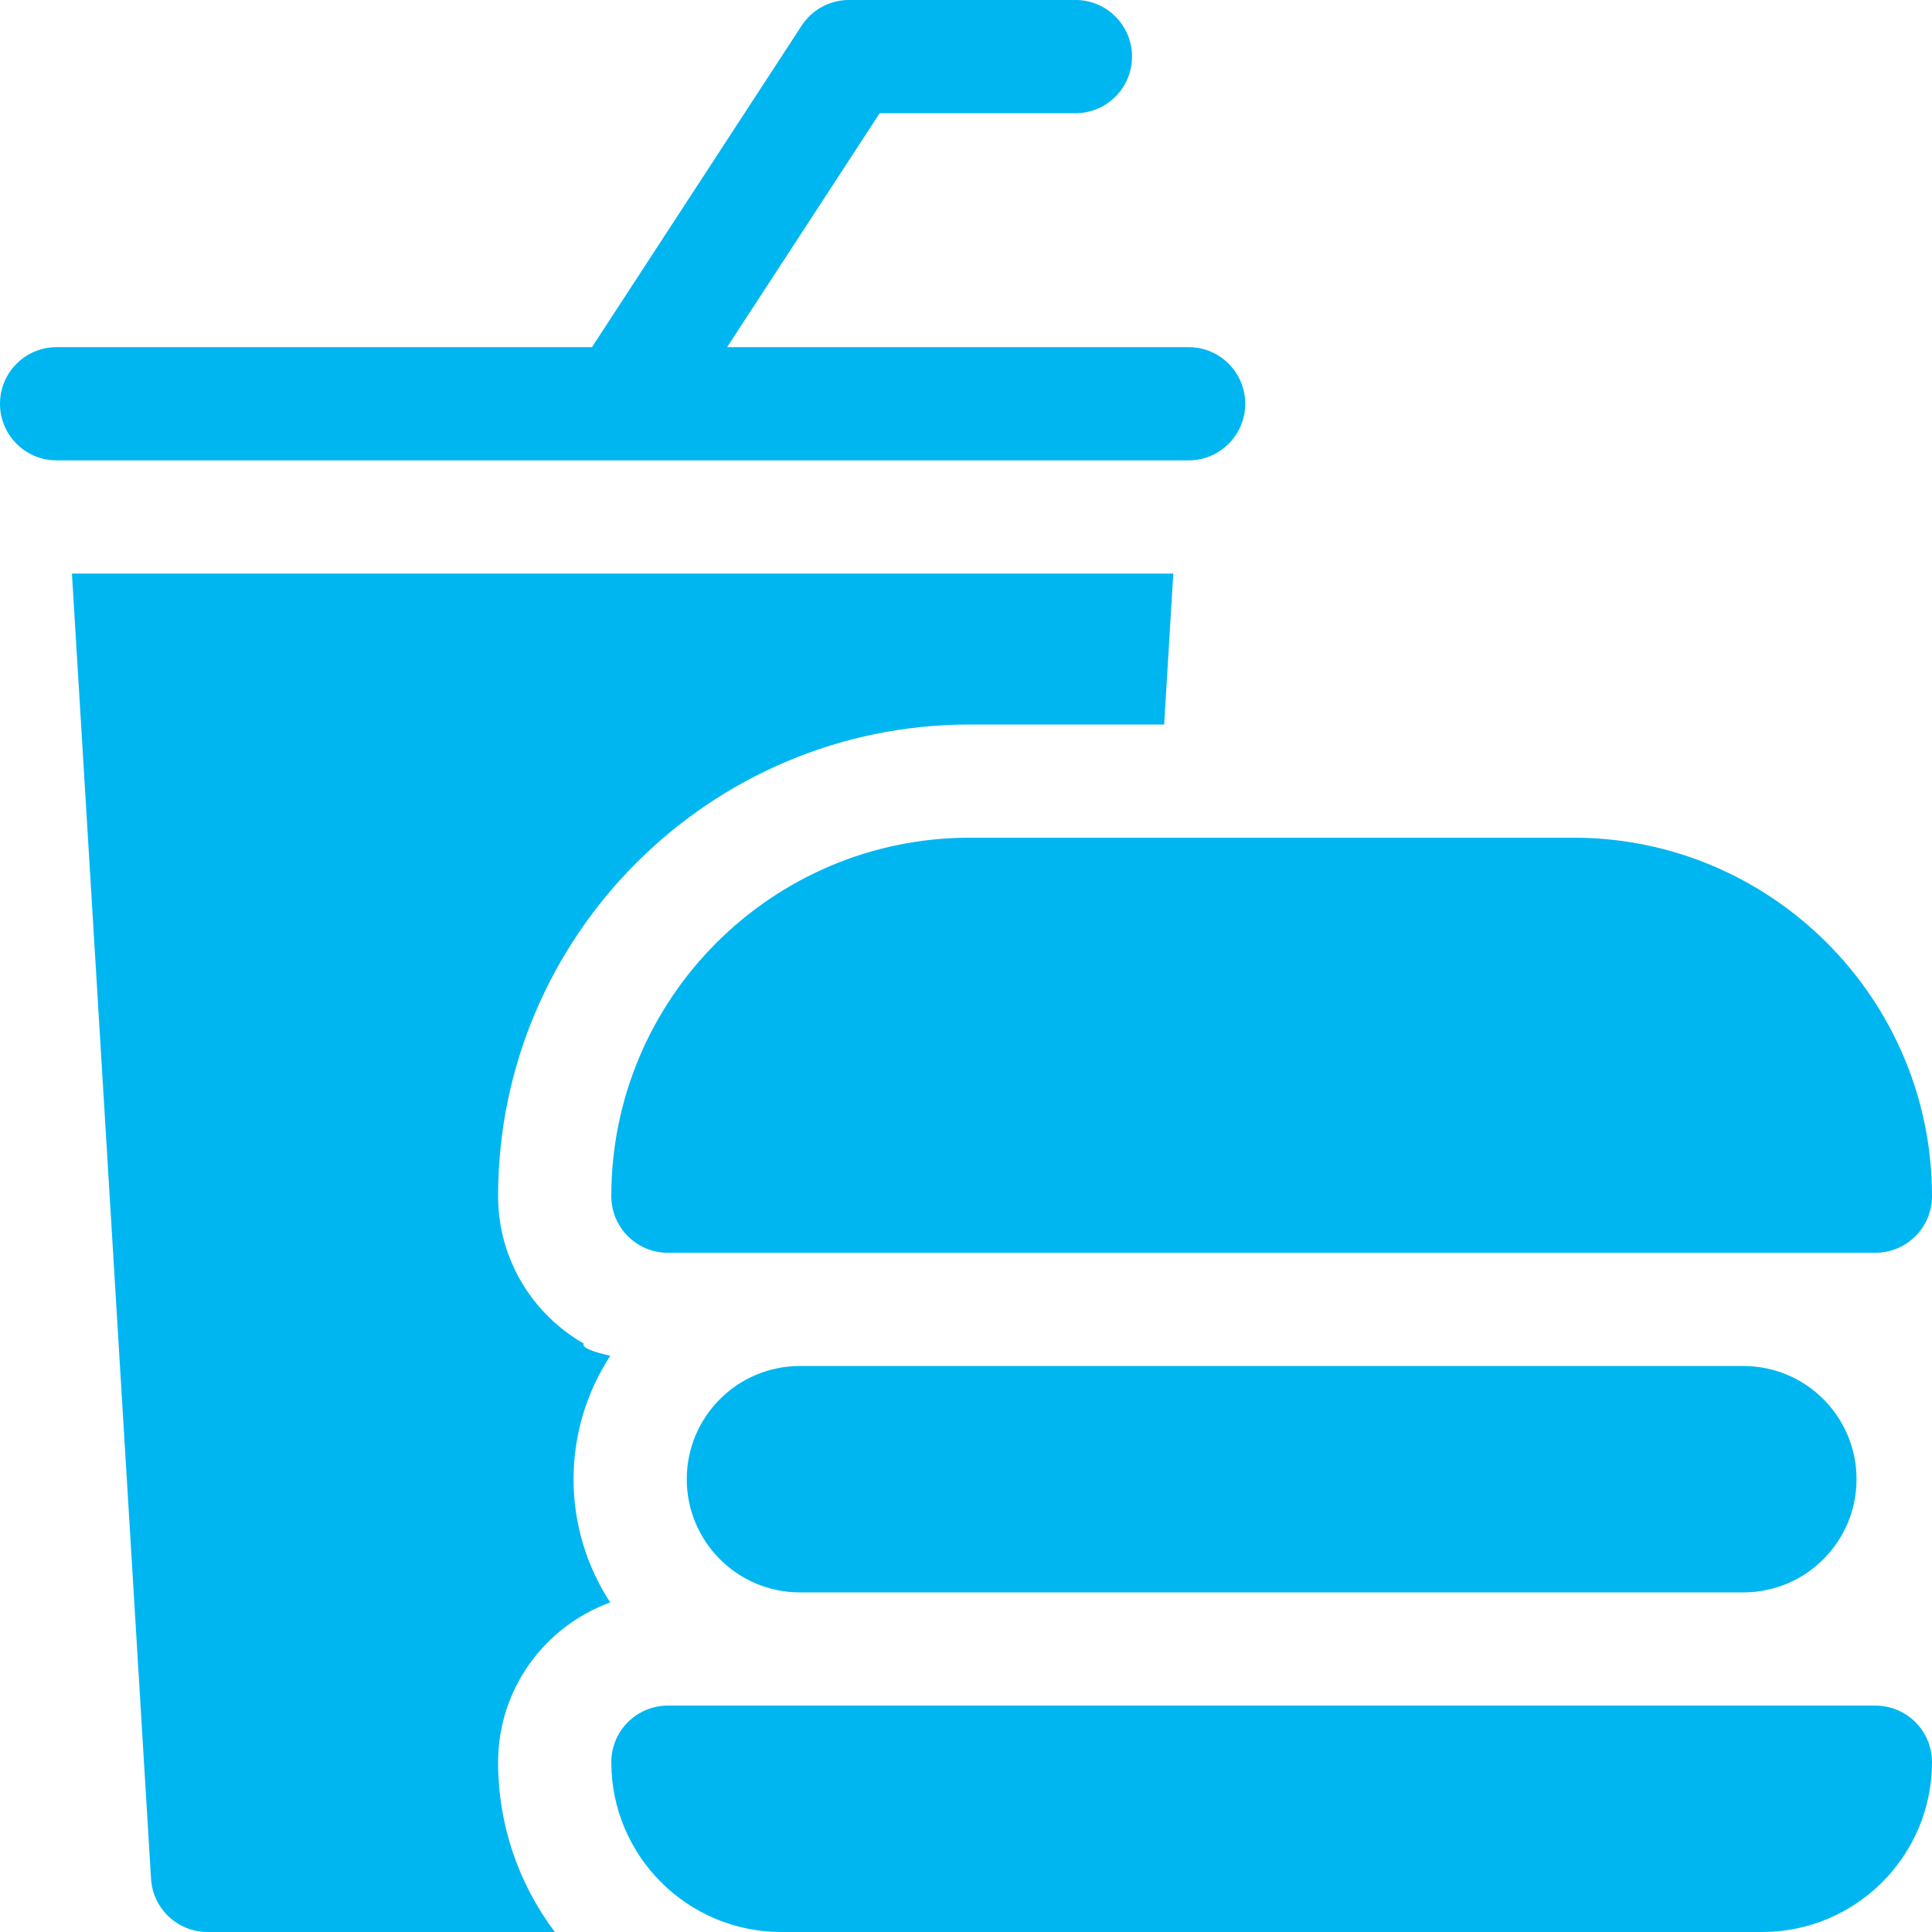 <svg xmlns="http://www.w3.org/2000/svg" viewBox="0 0 512 512"><title>fast food</title><g fill="#00b6f1" class="nc-icon-wrapper"><path d="M154.688 356.055C141.148 348.289 132 333.699 132 317c0-68.926 56.074-125 125-125h51.512l2.425-40H19.062l20.965 345.906C40.507 505.824 47.067 512 55 512h92.04c-9.438-12.543-15.04-28.129-15.04-45 0-19.45 12.406-36.055 29.719-42.324-6.137-9.41-9.719-20.63-9.719-32.676 0-12.059 3.59-23.29 9.738-32.707-4.89-1.102-7.605-2.184-7.05-3.238zm0 0"></path><path d="M164.984 122.004c.012 0 .024-.004.036-.004H315c8.285 0 15-6.715 15-15s-6.715-15-15-15H192.691l40.434-62H285c8.285 0 15-6.715 15-15s-6.715-15-15-15h-60a14.99 14.99 0 0 0-12.563 6.805L156.875 92H15c-8.285 0-15 6.715-15 15s6.715 15 15 15h149.93c.02 0 .039.004.054.004zm0 0"></path><path d="M162 317c0 8.285 6.715 15 15 15h320c8.285 0 15-6.715 15-15 0-52.383-42.617-95-95-95H257c-52.383 0-95 42.617-95 95zm0 0"></path><path d="M212 362c-16.57 0-30 13.43-30 30s13.43 30 30 30h250c16.57 0 30-13.43 30-30s-13.43-30-30-30zm0 0"></path><path d="M497 452H177c-8.285 0-15 6.715-15 15 0 24.813 20.188 45 45 45h260c24.813 0 45-20.188 45-45 0-8.285-6.715-15-15-15zm0 0"></path></g></svg>